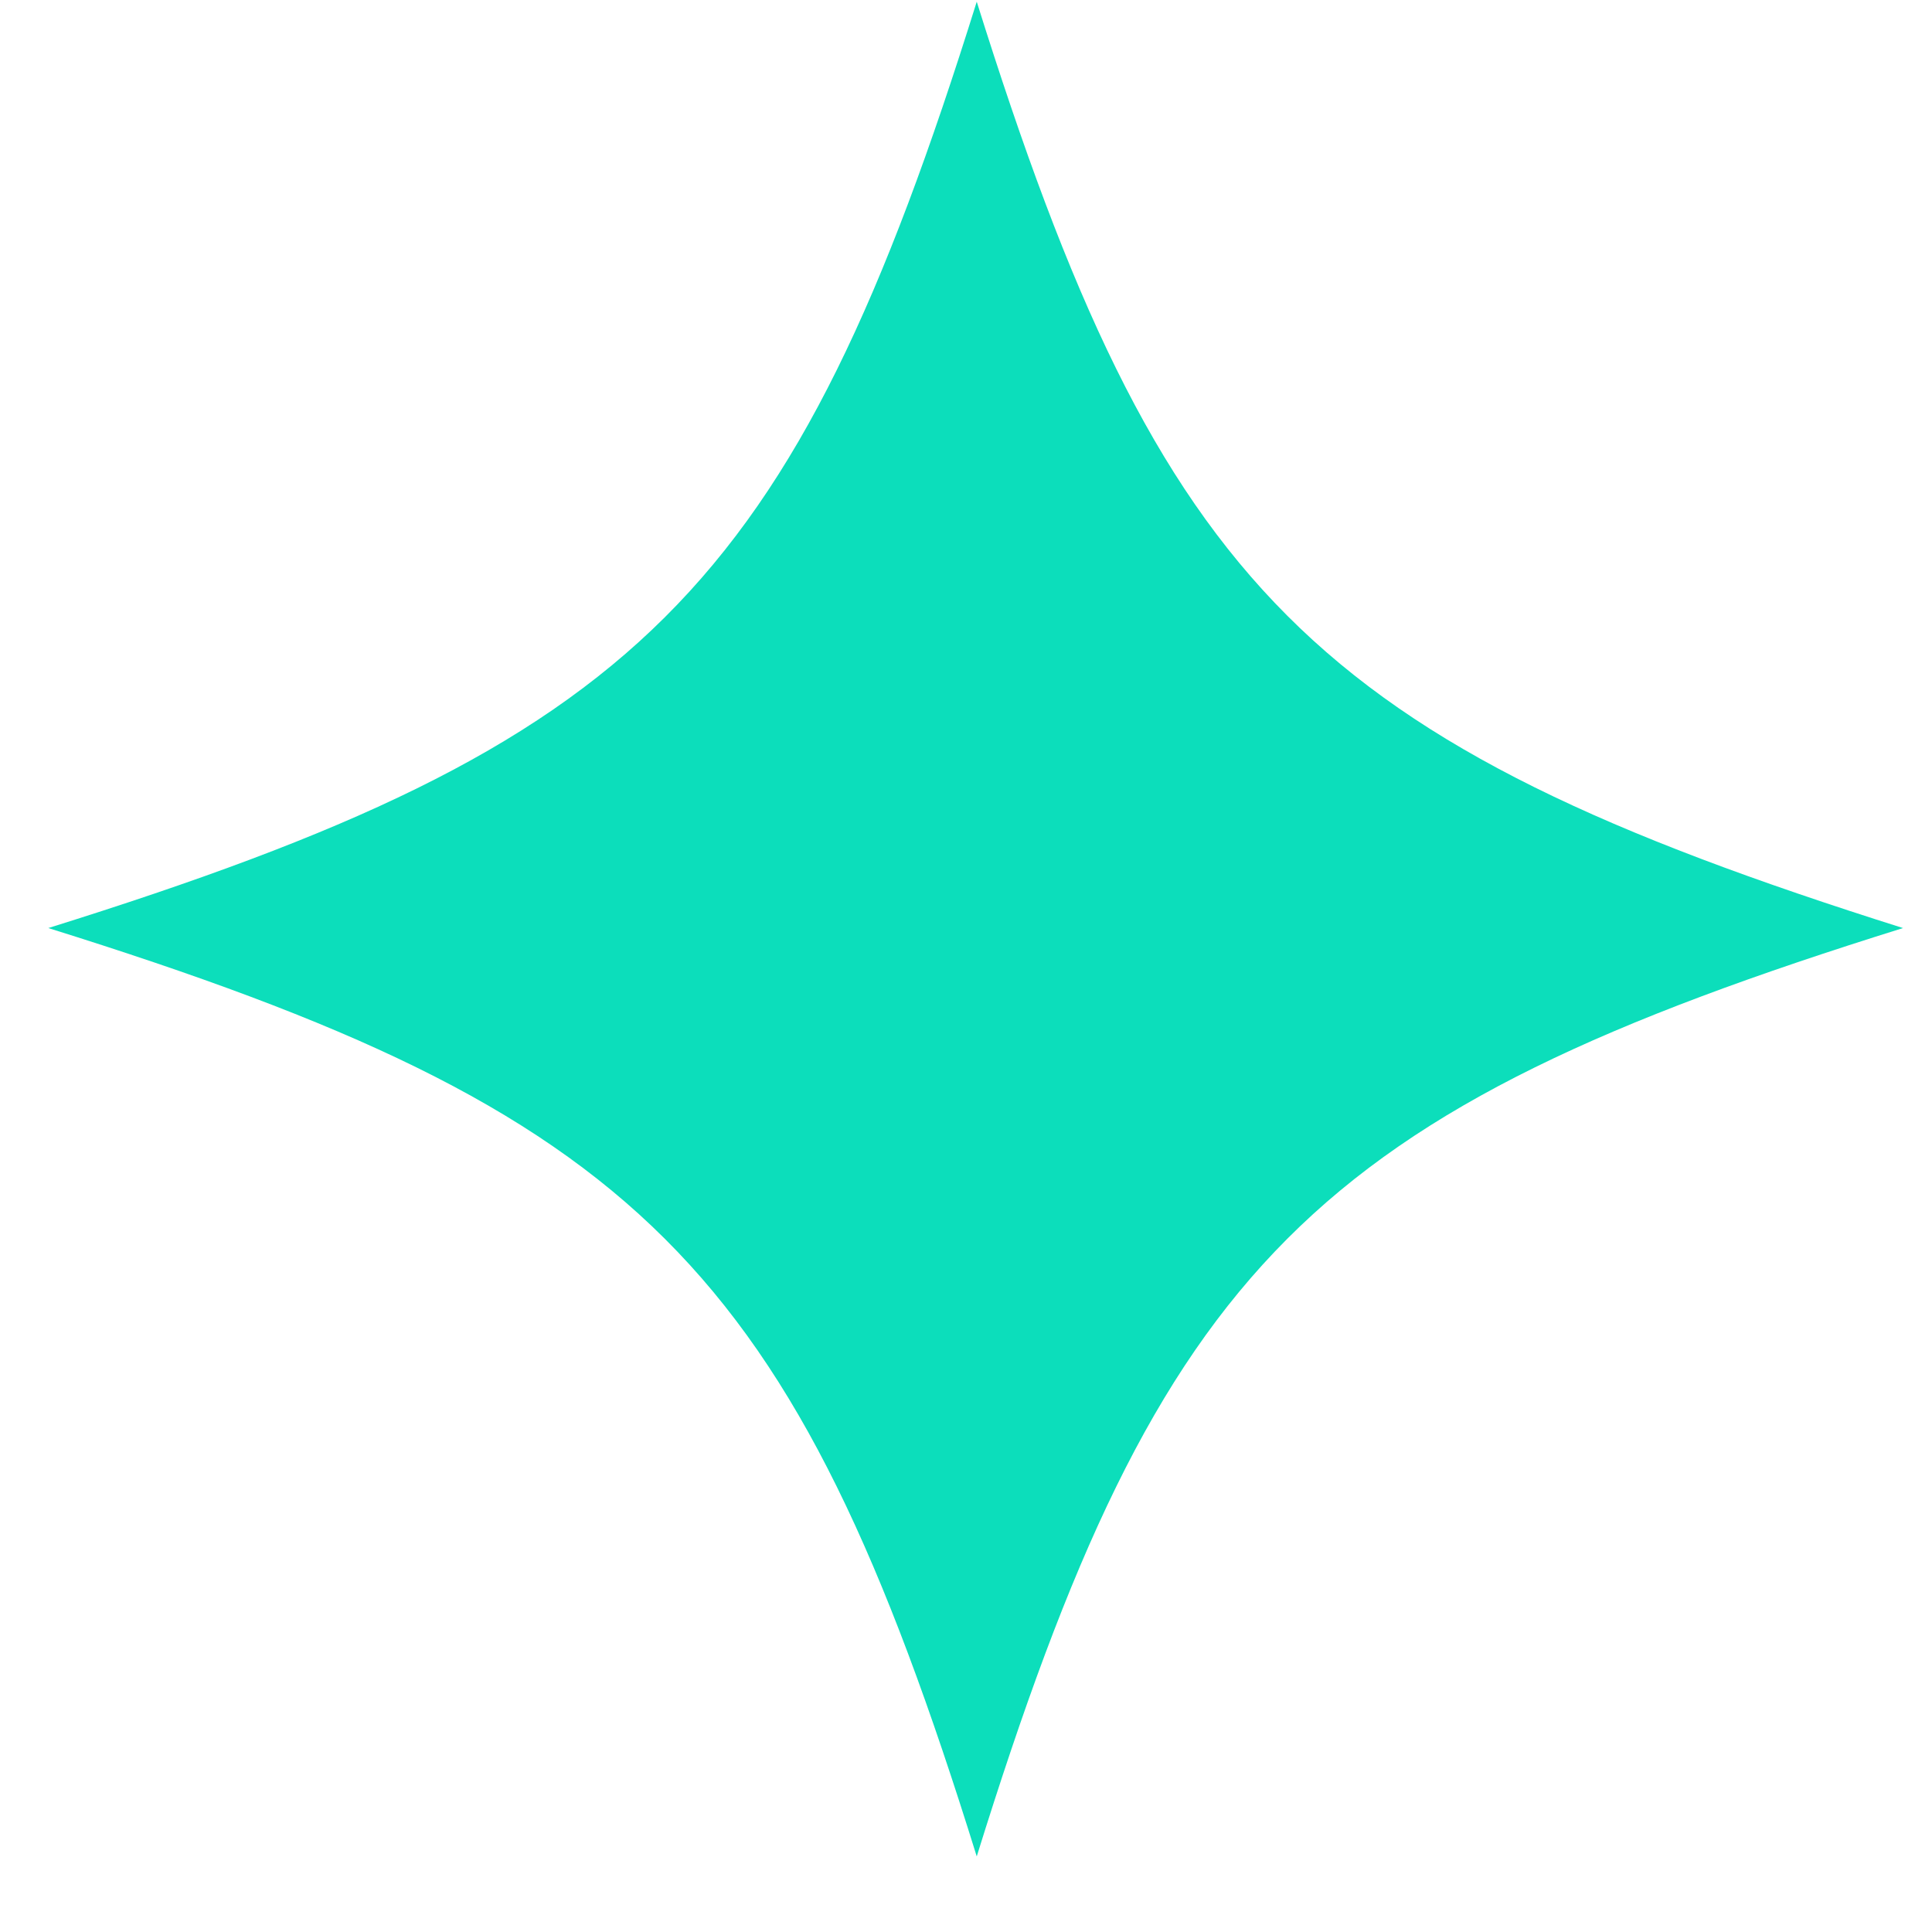 <svg width="25" height="25" viewBox="0 0 25 25" fill="none" xmlns="http://www.w3.org/2000/svg"><path d="M24.625 12.009C16.97 14.397 15.027 16.34 12.639 24.022C10.25 16.34 8.271 14.397 0.625 12.009C8.271 9.62 10.25 7.668 12.639 0.022C15.027 7.641 16.97 9.593 24.625 12.009Z" fill="#0cdebb"/></svg>
